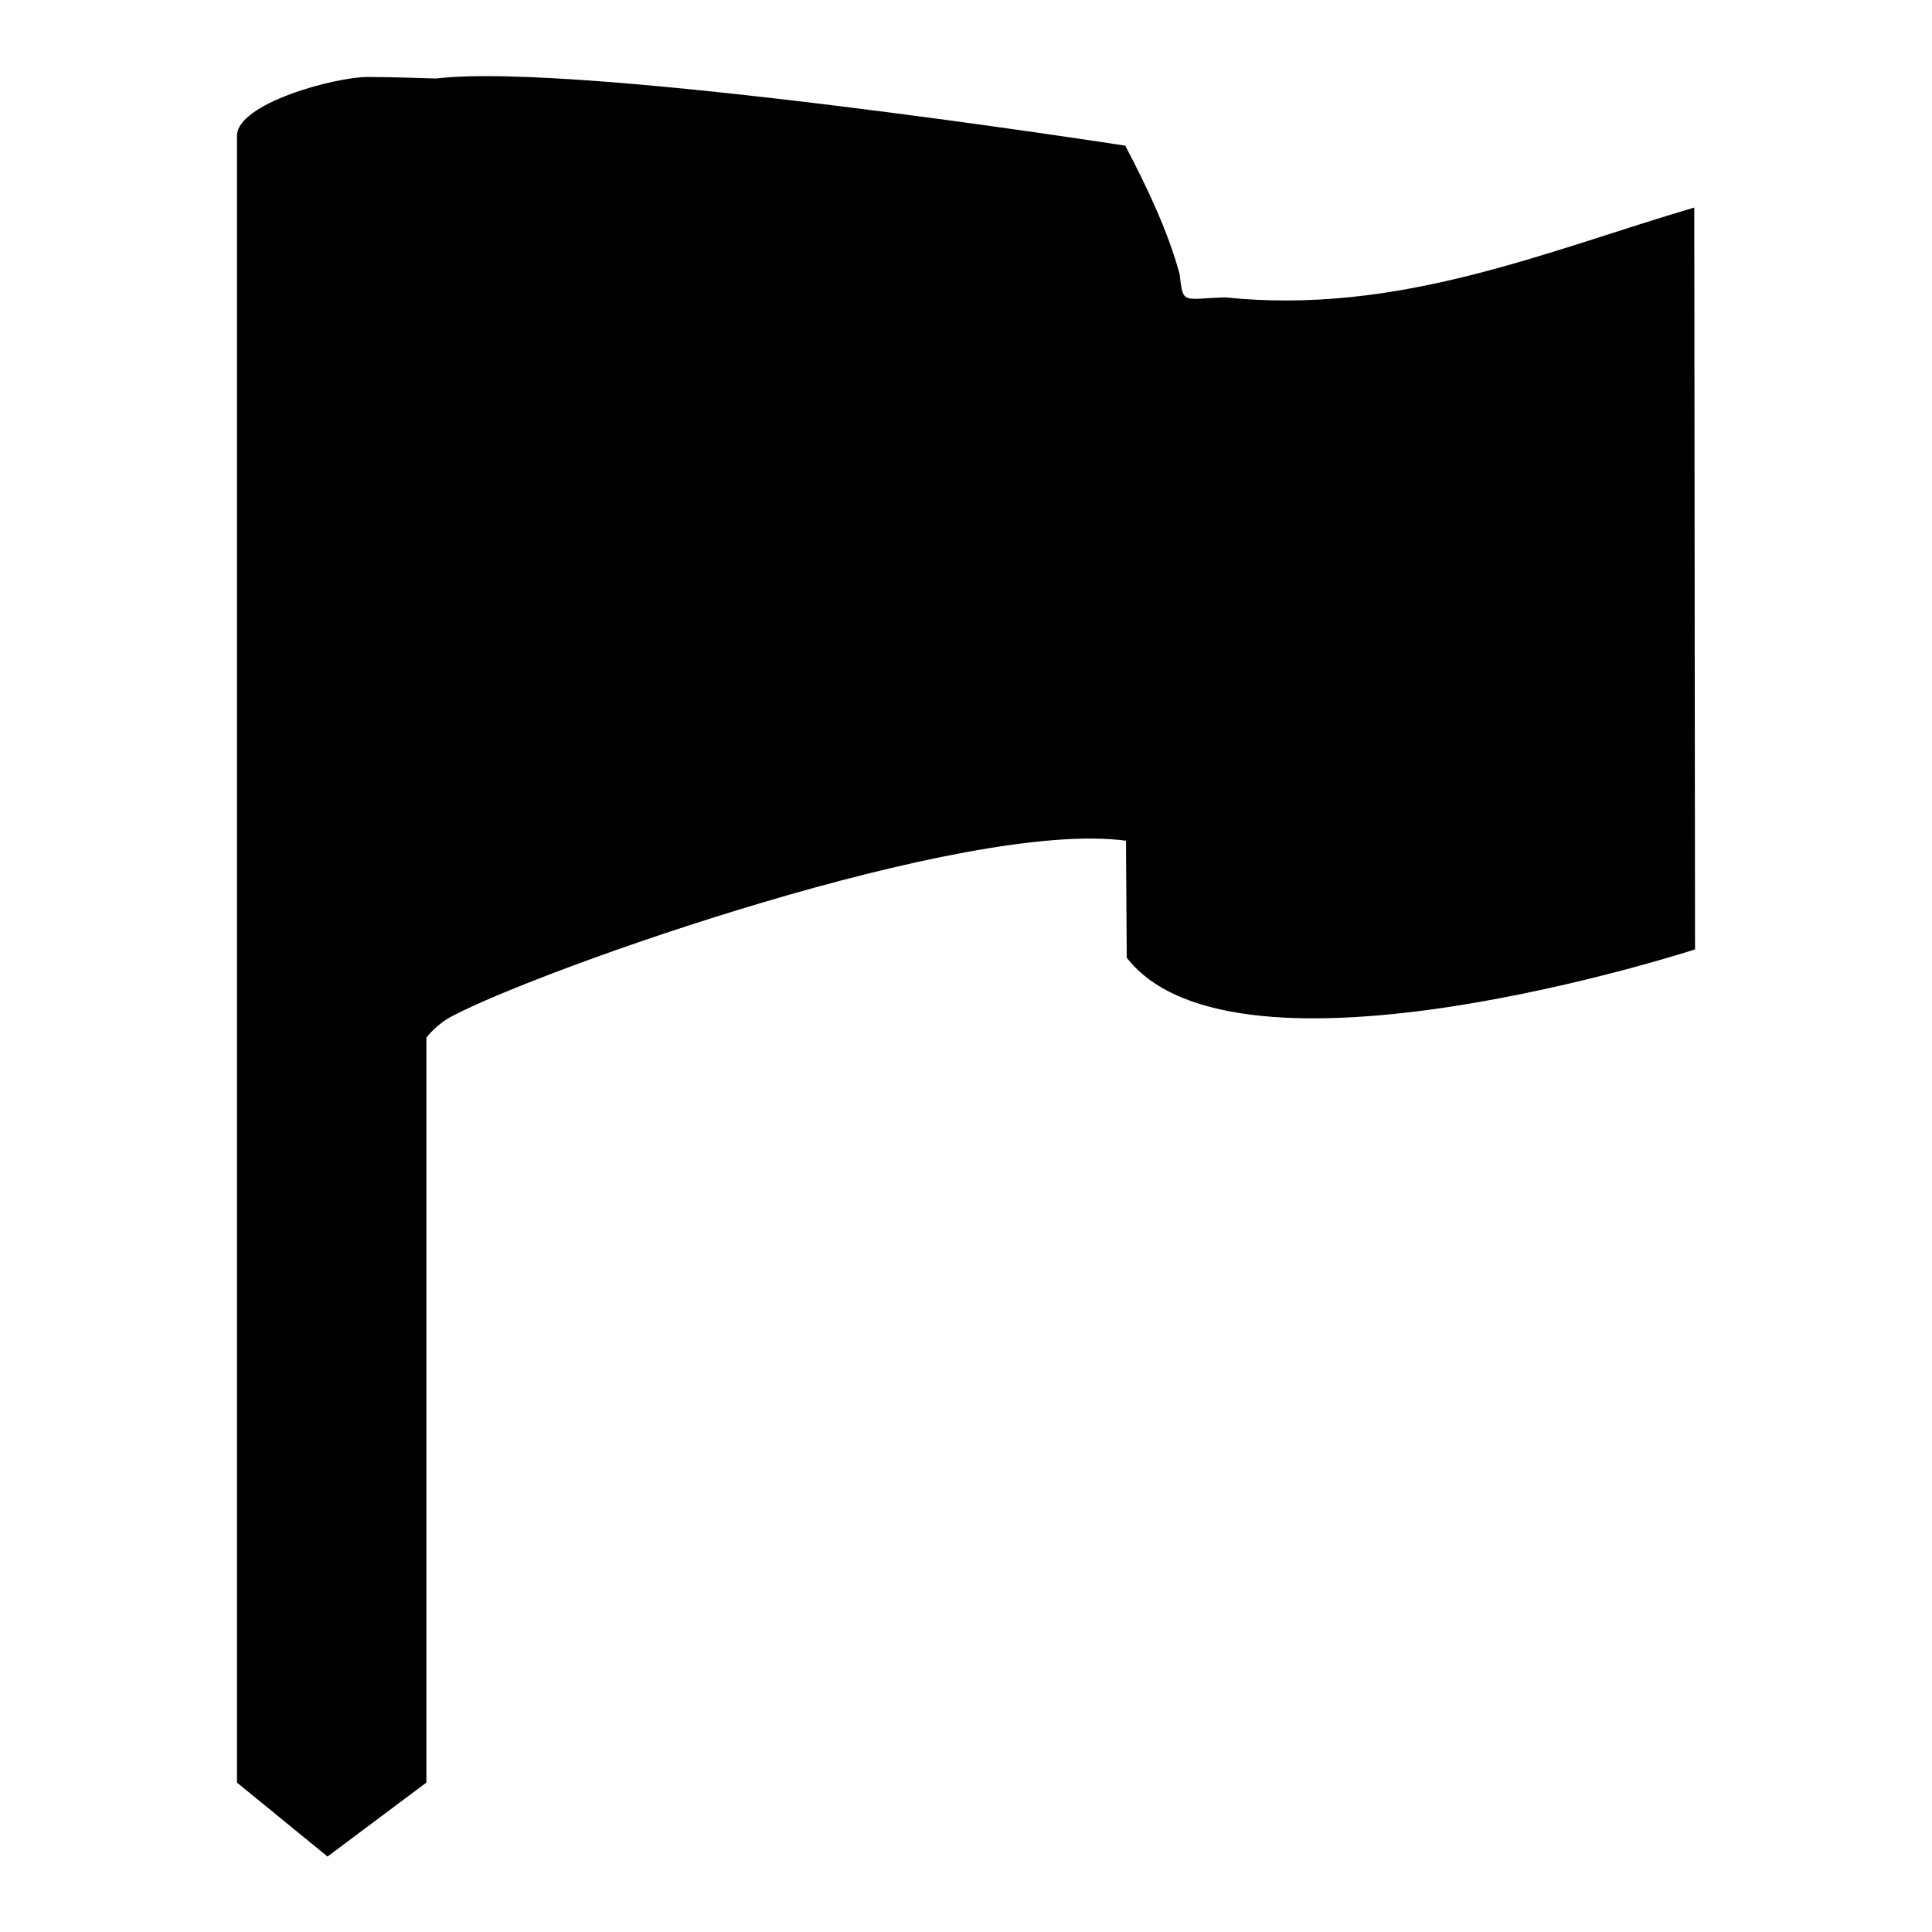 <?xml version="1.0" encoding="utf-8"?>
<!-- Svg Vector Icons : http://www.onlinewebfonts.com/icon -->
<!DOCTYPE svg PUBLIC "-//W3C//DTD SVG 1.1//EN" "http://www.w3.org/Graphics/SVG/1.1/DTD/svg11.dtd">
<svg version="1.1" xmlns="http://www.w3.org/2000/svg" xmlns:xlink="http://www.w3.org/1999/xlink" x="0px" y="0px" viewBox="0 0 256 256" enable-background="new 0 0 256 256" xml:space="preserve">
<g><g><g><path fill="#000000" d="M48.7,10.2c-4.3,0-17.3,3.5-17.3,7.8v218.2l12,9.8l13.1-9.8v-98.7c0,0,1.3-1.8,3.5-2.9c11.8-6.2,67.9-26.1,89.2-23.2l0.1,15.5c14.5,18.7,75.3-1.1,75.3-1.1l-0.1-98.3c-19.7,5.8-39.2,14.3-62.2,11.9c-5.7,0.2-5.5,1-6-3.1c-1.5-5.5-4.1-11.1-7.2-17c0,0-72.2-11.2-91.3-8.9C57.1,10.4,52.5,10.2,48.7,10.2L48.7,10.2z M56.5,19.6V132c0,0,1.8,0.9,2.6-1.1c16.3-39.1,9.6-93.4,0-110.2C57.3,15.4,56.5,19,56.5,19.6L56.5,19.6z"/></g></g></g>
</svg>